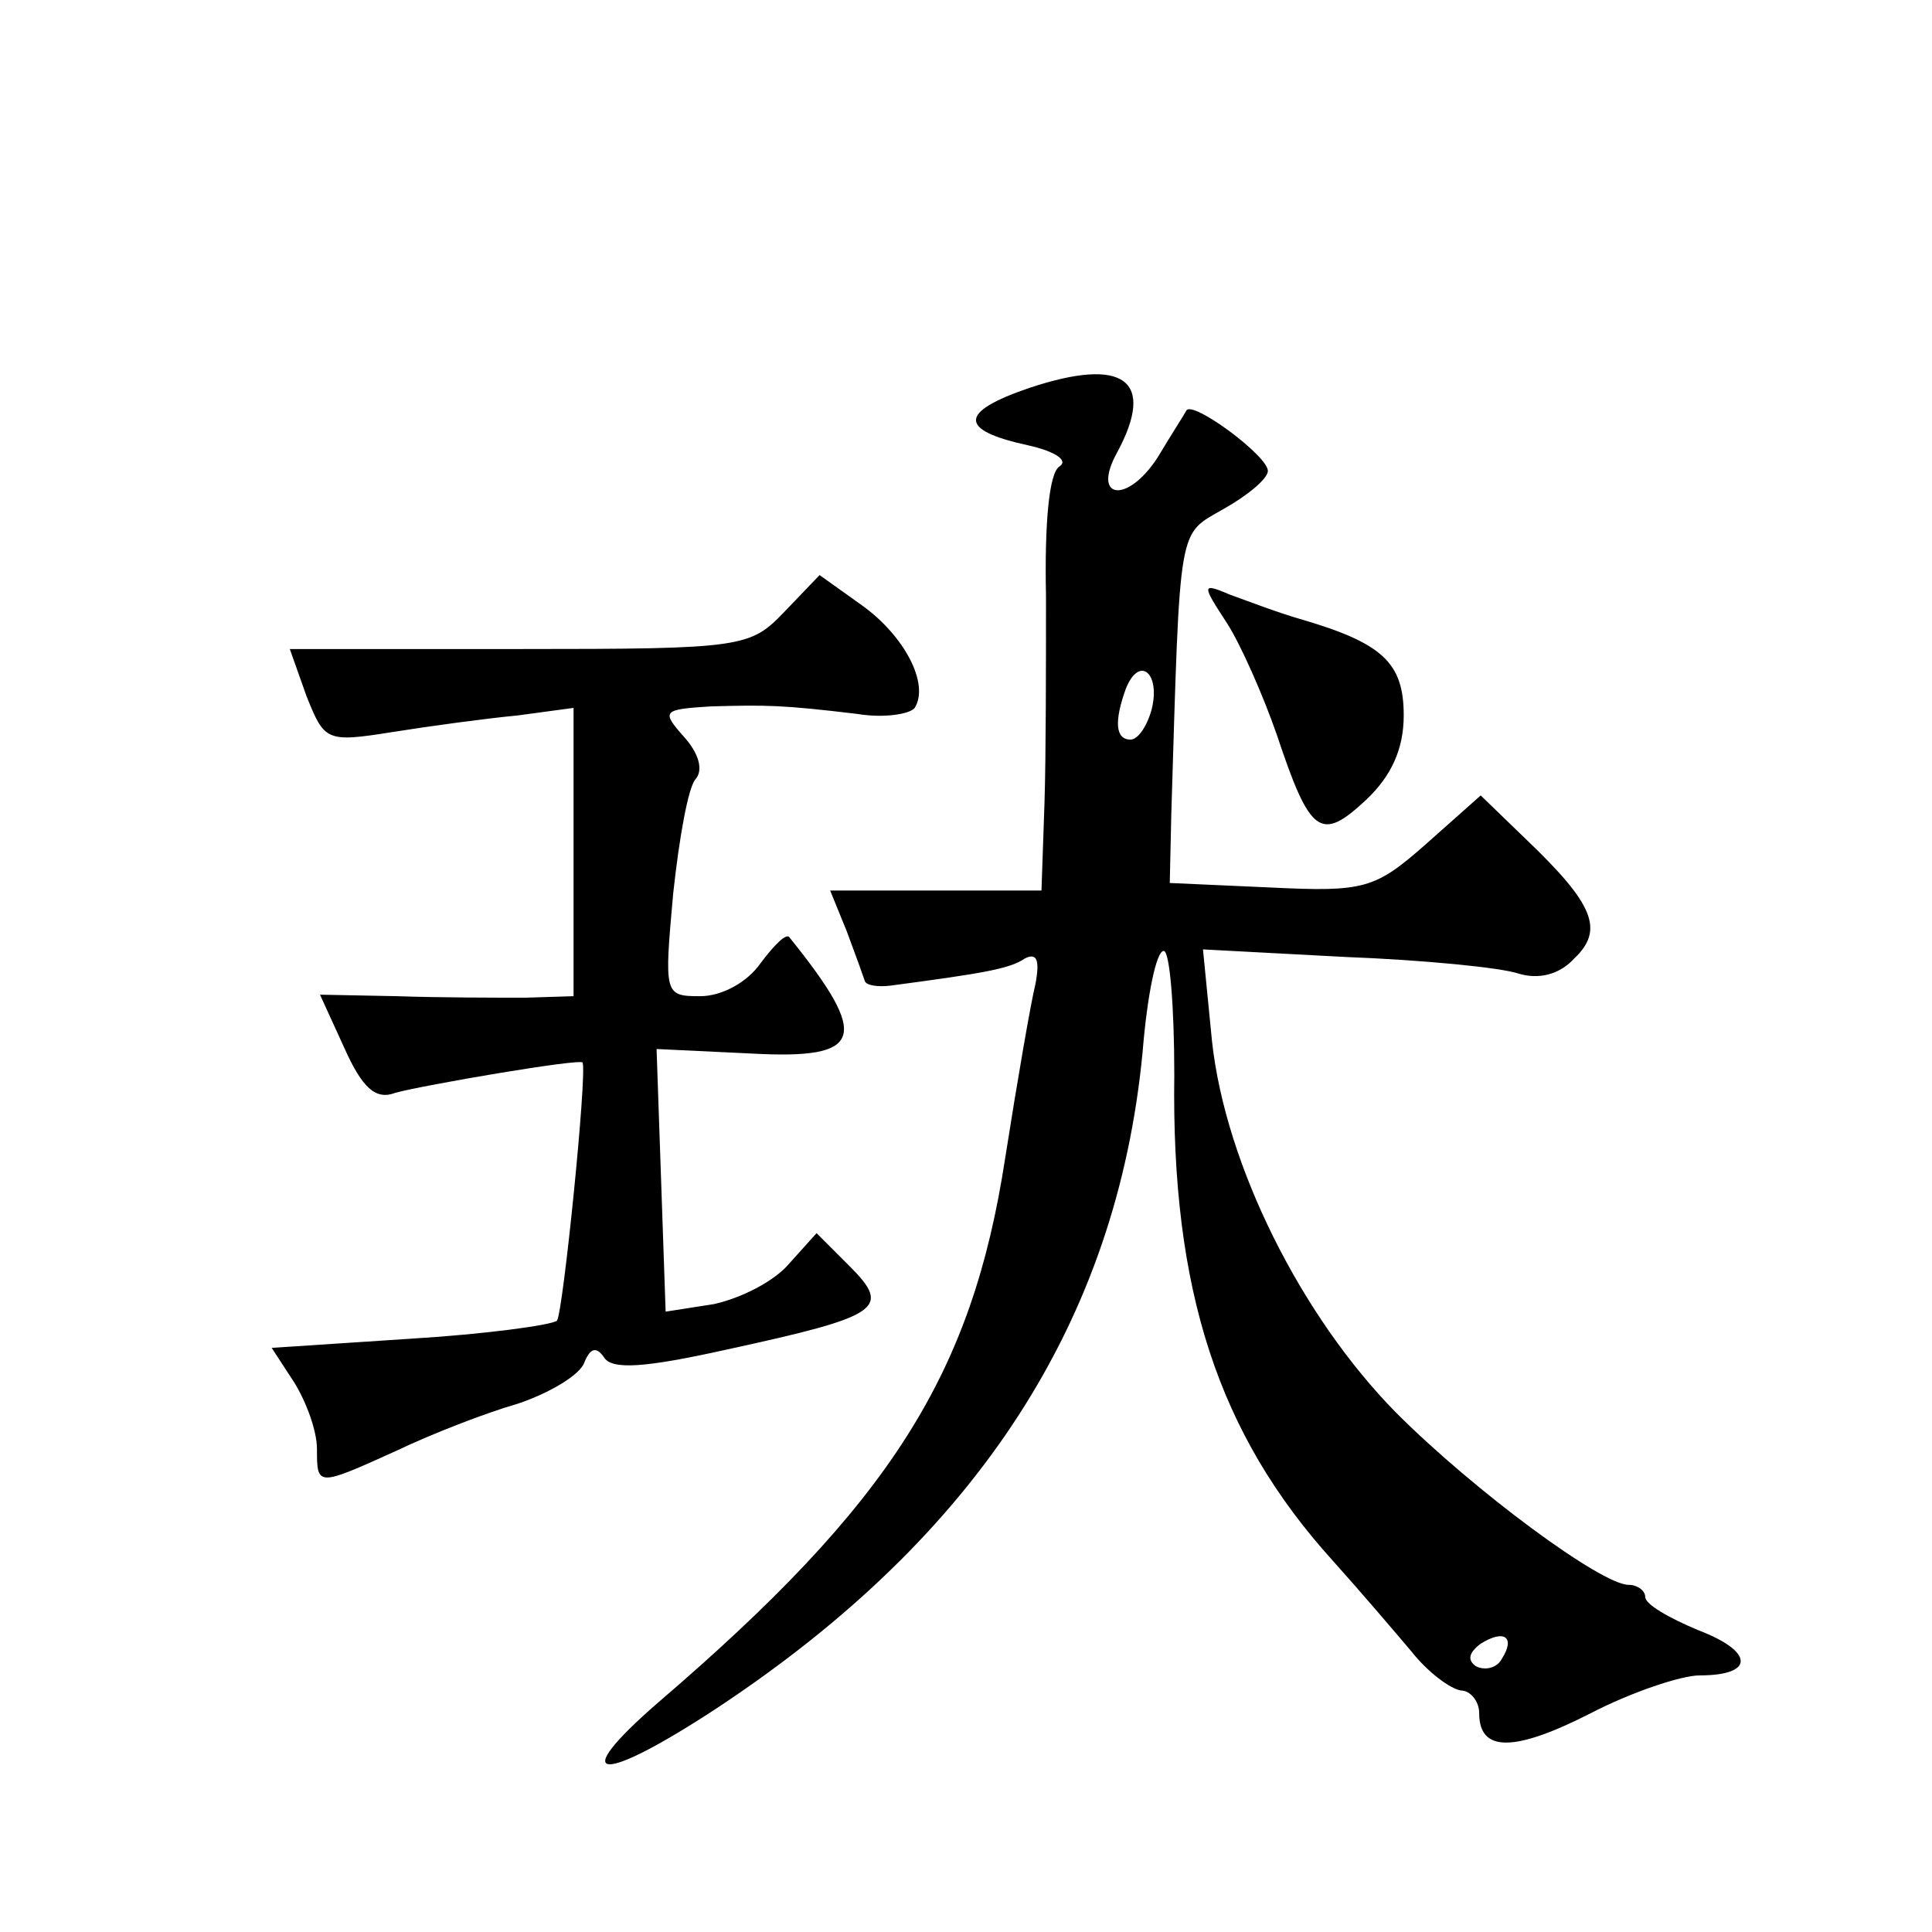 <?xml version="1.0" standalone="no"?>
<!DOCTYPE svg PUBLIC "-//W3C//DTD SVG 20010904//EN"
 "http://www.w3.org/TR/2001/REC-SVG-20010904/DTD/svg10.dtd">
<svg version="1.0" xmlns="http://www.w3.org/2000/svg"
 width="128pt" height="128pt" viewBox="0 0 128 128"
 preserveAspectRatio="xMidYMid meet">
<g transform="translate(0,128) scale(0.1,-0.1)"
fill="#0" stroke="none">
<path d="M682 1023 c-47 -16 -47 -28 -1 -38 18 -4 27 -10 21 -14 -7 -4 -10 -38
-9 -86 0 -44 0 -106 -1 -137 l-2 -58 -70 0 -70 0 11 -27 c6 -16 11 -30 12 -33 1
-3 9 -4 17 -3 60 8 79 11 89 18 8 4 10 -1 7 -17 -3 -12 -12 -64 -20 -115 -22 -144
-76 -229 -230 -361 -61 -53 -39 -55 40 -3 172 114 264 256 281 434 3 37 9 67 14
67 4 0 7 -37 7 -82 -2 -143 29 -238 105 -322 18 -20 41 -47 52 -60 11 -14 26 -25
33 -26 6 0 12 -7 12 -15 0 -26 23 -26 74 0 27 14 60 25 72 25 37 0 36 16 -1 30
-19 8 -35 17 -35 22 0 4 -5 8 -11 8 -18 0 -102 62 -154 114 -63 64 -113 164 -122
246 l-6 61 94 -5 c52 -2 103 -7 115 -11 13 -4 27 -1 37 10 20 19 13 36 -32 79 l-30
29 -36 -32 c-34 -30 -41 -32 -103 -29 l-67 3 1 45 c6 196 4 185 35 203 16 9 29
20 29 25 0 10 -50 47 -54 40 -1 -2 -10 -16 -19 -31 -20 -31 -44 -28 -27 3 26 48
5 64 -58 43z m81 -213 c-3 -11 -9 -20 -14 -20 -10 0 -11 12 -3 34 9 22 23 10 17
-14z m232 -629 c-3 -6 -11 -8 -17 -5 -6 4 -5 9 3 15 16 10 23 4 14 -10z M520 875
c-23 -24 -27 -25 -176 -25 l-152 0 11 -31 c12 -30 13 -31 57 -24 25 4 62 9 83 11
l37 5 0 -95 0 -96 -32 -1 c-18 0 -56 0 -85 1 l-51 1 16 -35 c12 -27 21 -35 34 -30
18 5 123 23 124 20 3 -8 -13 -166 -17 -171 -4 -3 -48 -9 -98 -12 l-91 -6 15 -23
c8 -13 15 -32 15 -44 0 -25 0 -25 53 -1 23 11 59 25 80 31 21 7 41 19 44 27 4 10
8 11 13 4 5 -9 28 -7 82 5 101 22 109 27 81 55 l-22 22 -18 -20 c-10 -12 -32 -23
-50 -27 l-32 -5 -3 87 -3 87 63 -3 c74 -4 79 10 25 77 -2 3 -10 -5 -19 -17 -9 -13
-26 -22 -40 -22 -24 0 -24 1 -18 68 4 37 10 71 15 76 5 6 2 17 -8 28 -15 17 -14
18 18 20 37 1 47 1 97 -5 18 -3 35 0 38 4 10 16 -7 48 -35 68 l-28 20 -23 -24z
M813 867 c9 -14 24 -48 33 -74 22 -66 29 -71 59 -43 17 16 25 34 25 56 0 35 -14
48 -69 64 -14 4 -35 12 -46 16 -19 8 -19 7 -2 -19z"/>
</g>
</svg>
